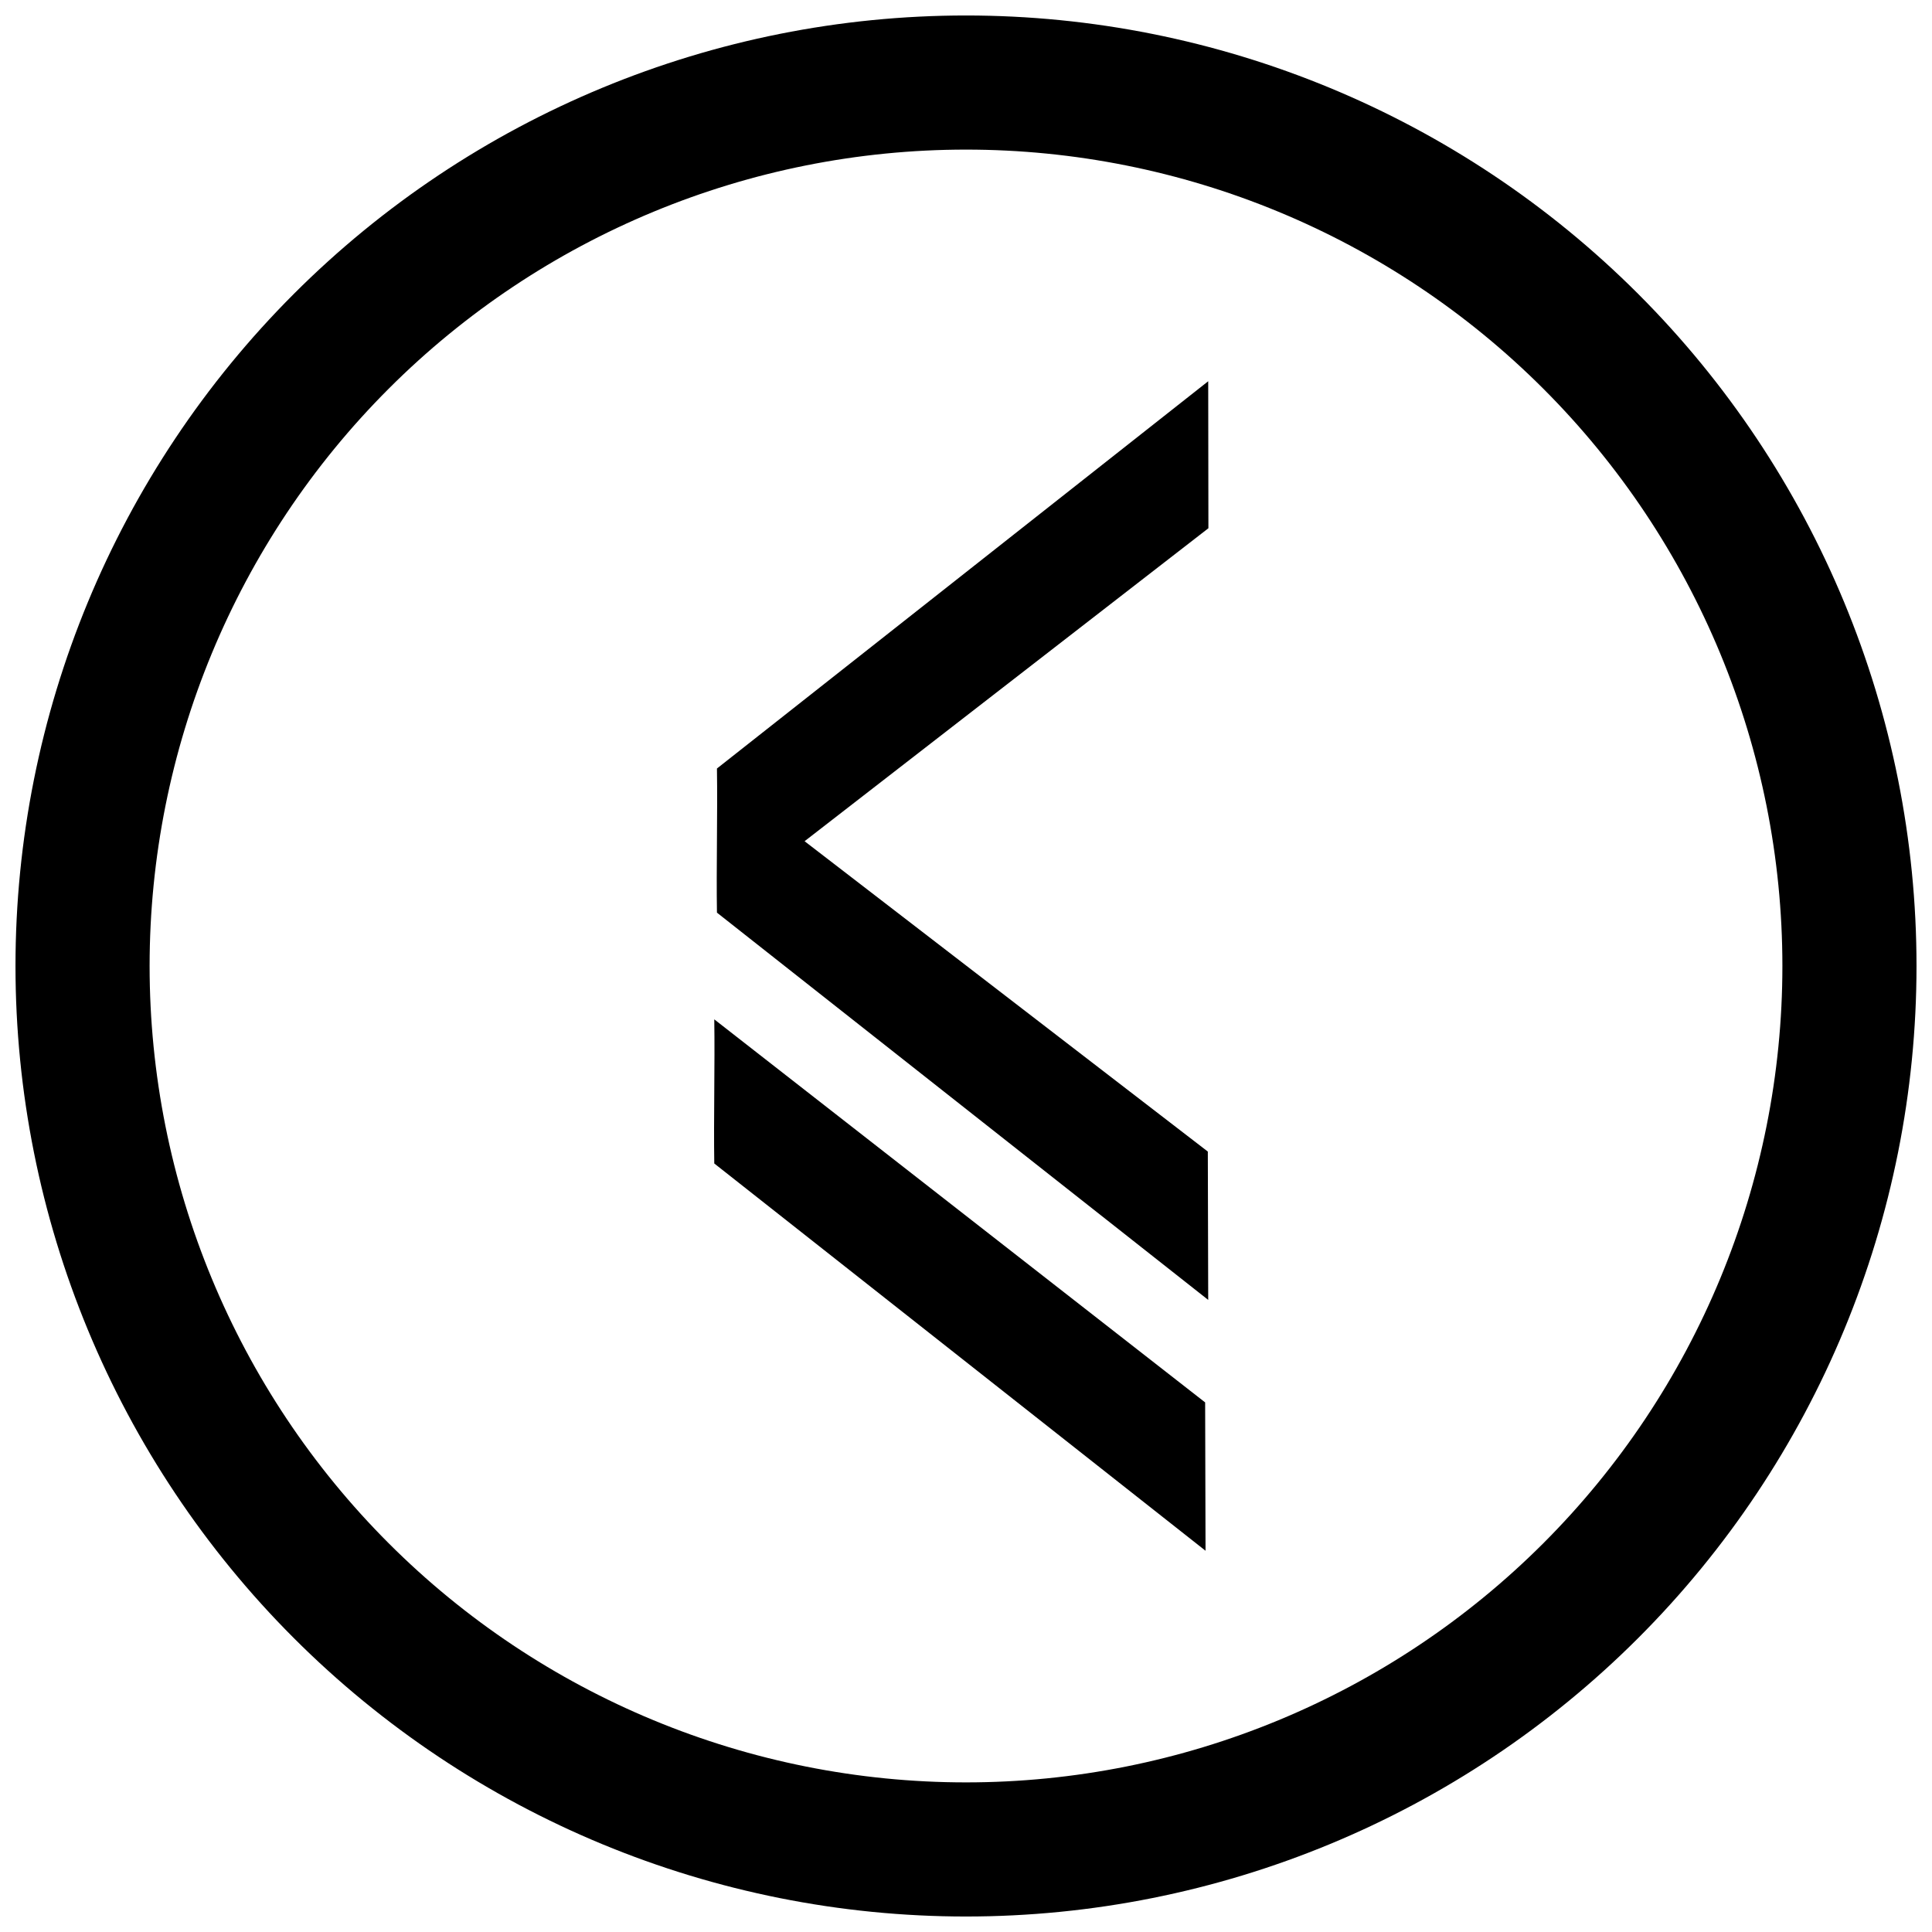 <?xml version="1.0" encoding="UTF-8"?>
<!-- Uploaded to: SVG Repo, www.svgrepo.com, Generator: SVG Repo Mixer Tools -->
<svg width="800px" height="800px" version="1.1" viewBox="144 144 512 512" xmlns="http://www.w3.org/2000/svg">
 <defs>
  <clipPath id="a">
   <path d="m148.09 148.09h503.81v503.81h-503.81z"/>
  </clipPath>
 </defs>
 <g clip-path="url(#a)">
  <path transform="matrix(13.755 0 0 13.755 400 401.14)" d="m17.021-0.083c0 4.514-1.793 8.844-4.985 12.036-3.192 3.192-7.521 4.985-12.036 4.985-4.514 0-8.844-1.793-12.036-4.985-3.192-3.192-4.985-7.521-4.985-12.036 0-4.514 1.793-8.844 4.985-12.036 3.192-3.192 7.521-4.985 12.036-4.985 4.514 0 8.844 1.793 12.036 4.985 3.192 3.192 4.985 7.521 4.985 12.036z" fill="none" stroke="#000000" stroke-width="2.584"/>
 </g>
 <path d="m333.29 414.14c0.188 12.117-0.188 26.082 0 38.195l130.19 102.63-0.105-39.312zm130.95-130.15-0.051-38.957-130.19 102.63c0.188 12.117-0.188 26.082 0 38.195l130.19 102.63-0.105-39.312-106.86-82.246z"/>
</svg>